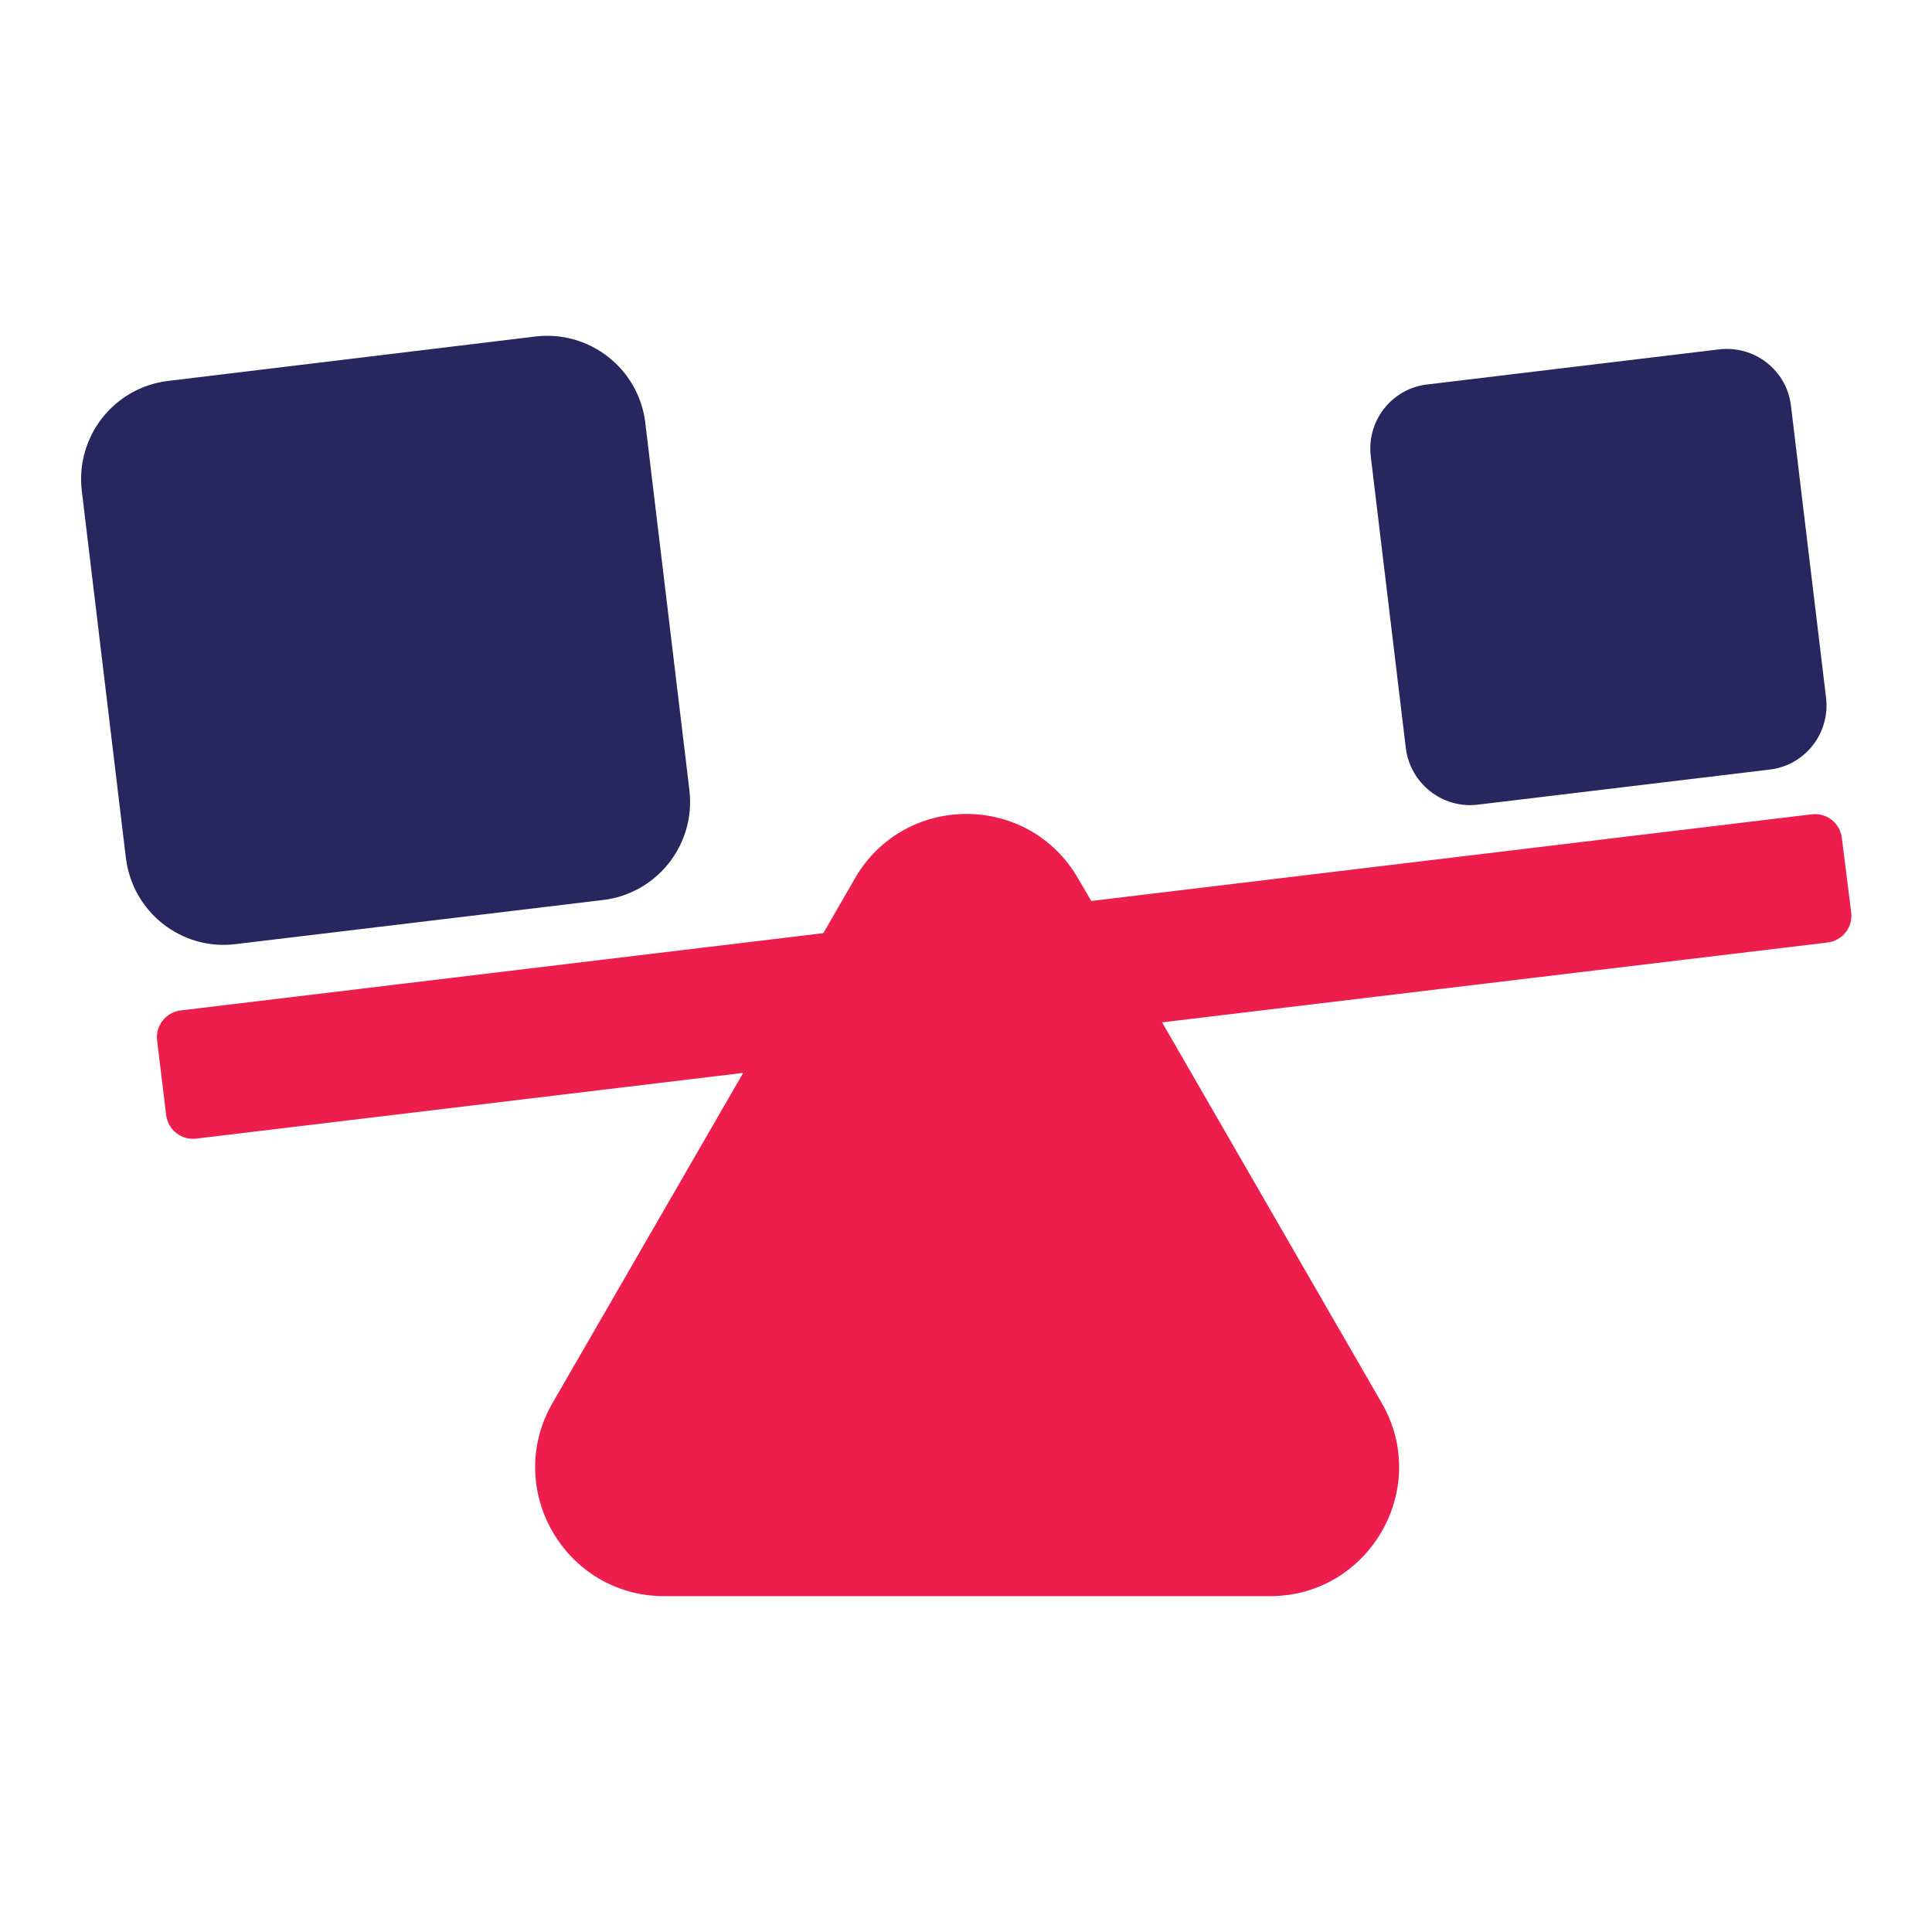 <svg enable-background="new 0 0 60 60" viewBox="0 0 60 60" xmlns="http://www.w3.org/2000/svg"><path d="m57.2 26.02c-.06-.46-.47-.79-.94-.73l-22.37 2.69-.41-.7c-1.54-2.67-5.39-2.67-6.93 0l-.98 1.7-19.96 2.4c-.46.06-.79.47-.73.94l.28 2.31c.06.46.47.79.94.73l16.98-2.04-5.92 10.25c-1.54 2.67.39 6 3.47 6h18.81c3.08 0 5.01-3.34 3.47-6l-6.82-11.82 20.67-2.48c.46-.06.79-.47.73-.94z" fill="#ee1e4c"/><g fill="#272760"><path d="m7.32 29.32 11.41-1.37c1.68-.2 2.88-1.73 2.68-3.41l-1.37-11.41c-.2-1.68-1.73-2.88-3.41-2.68l-11.41 1.38c-1.68.2-2.88 1.73-2.68 3.41l1.37 11.41c.21 1.68 1.73 2.88 3.41 2.67z"/><path d="m45.89 24.99 9.07-1.09c1.1-.13 1.88-1.13 1.75-2.23l-1.09-9.07c-.13-1.1-1.13-1.88-2.23-1.75l-9.07 1.09c-1.1.13-1.88 1.13-1.75 2.23l1.09 9.07c.14 1.09 1.13 1.88 2.23 1.75z"/></g></svg>